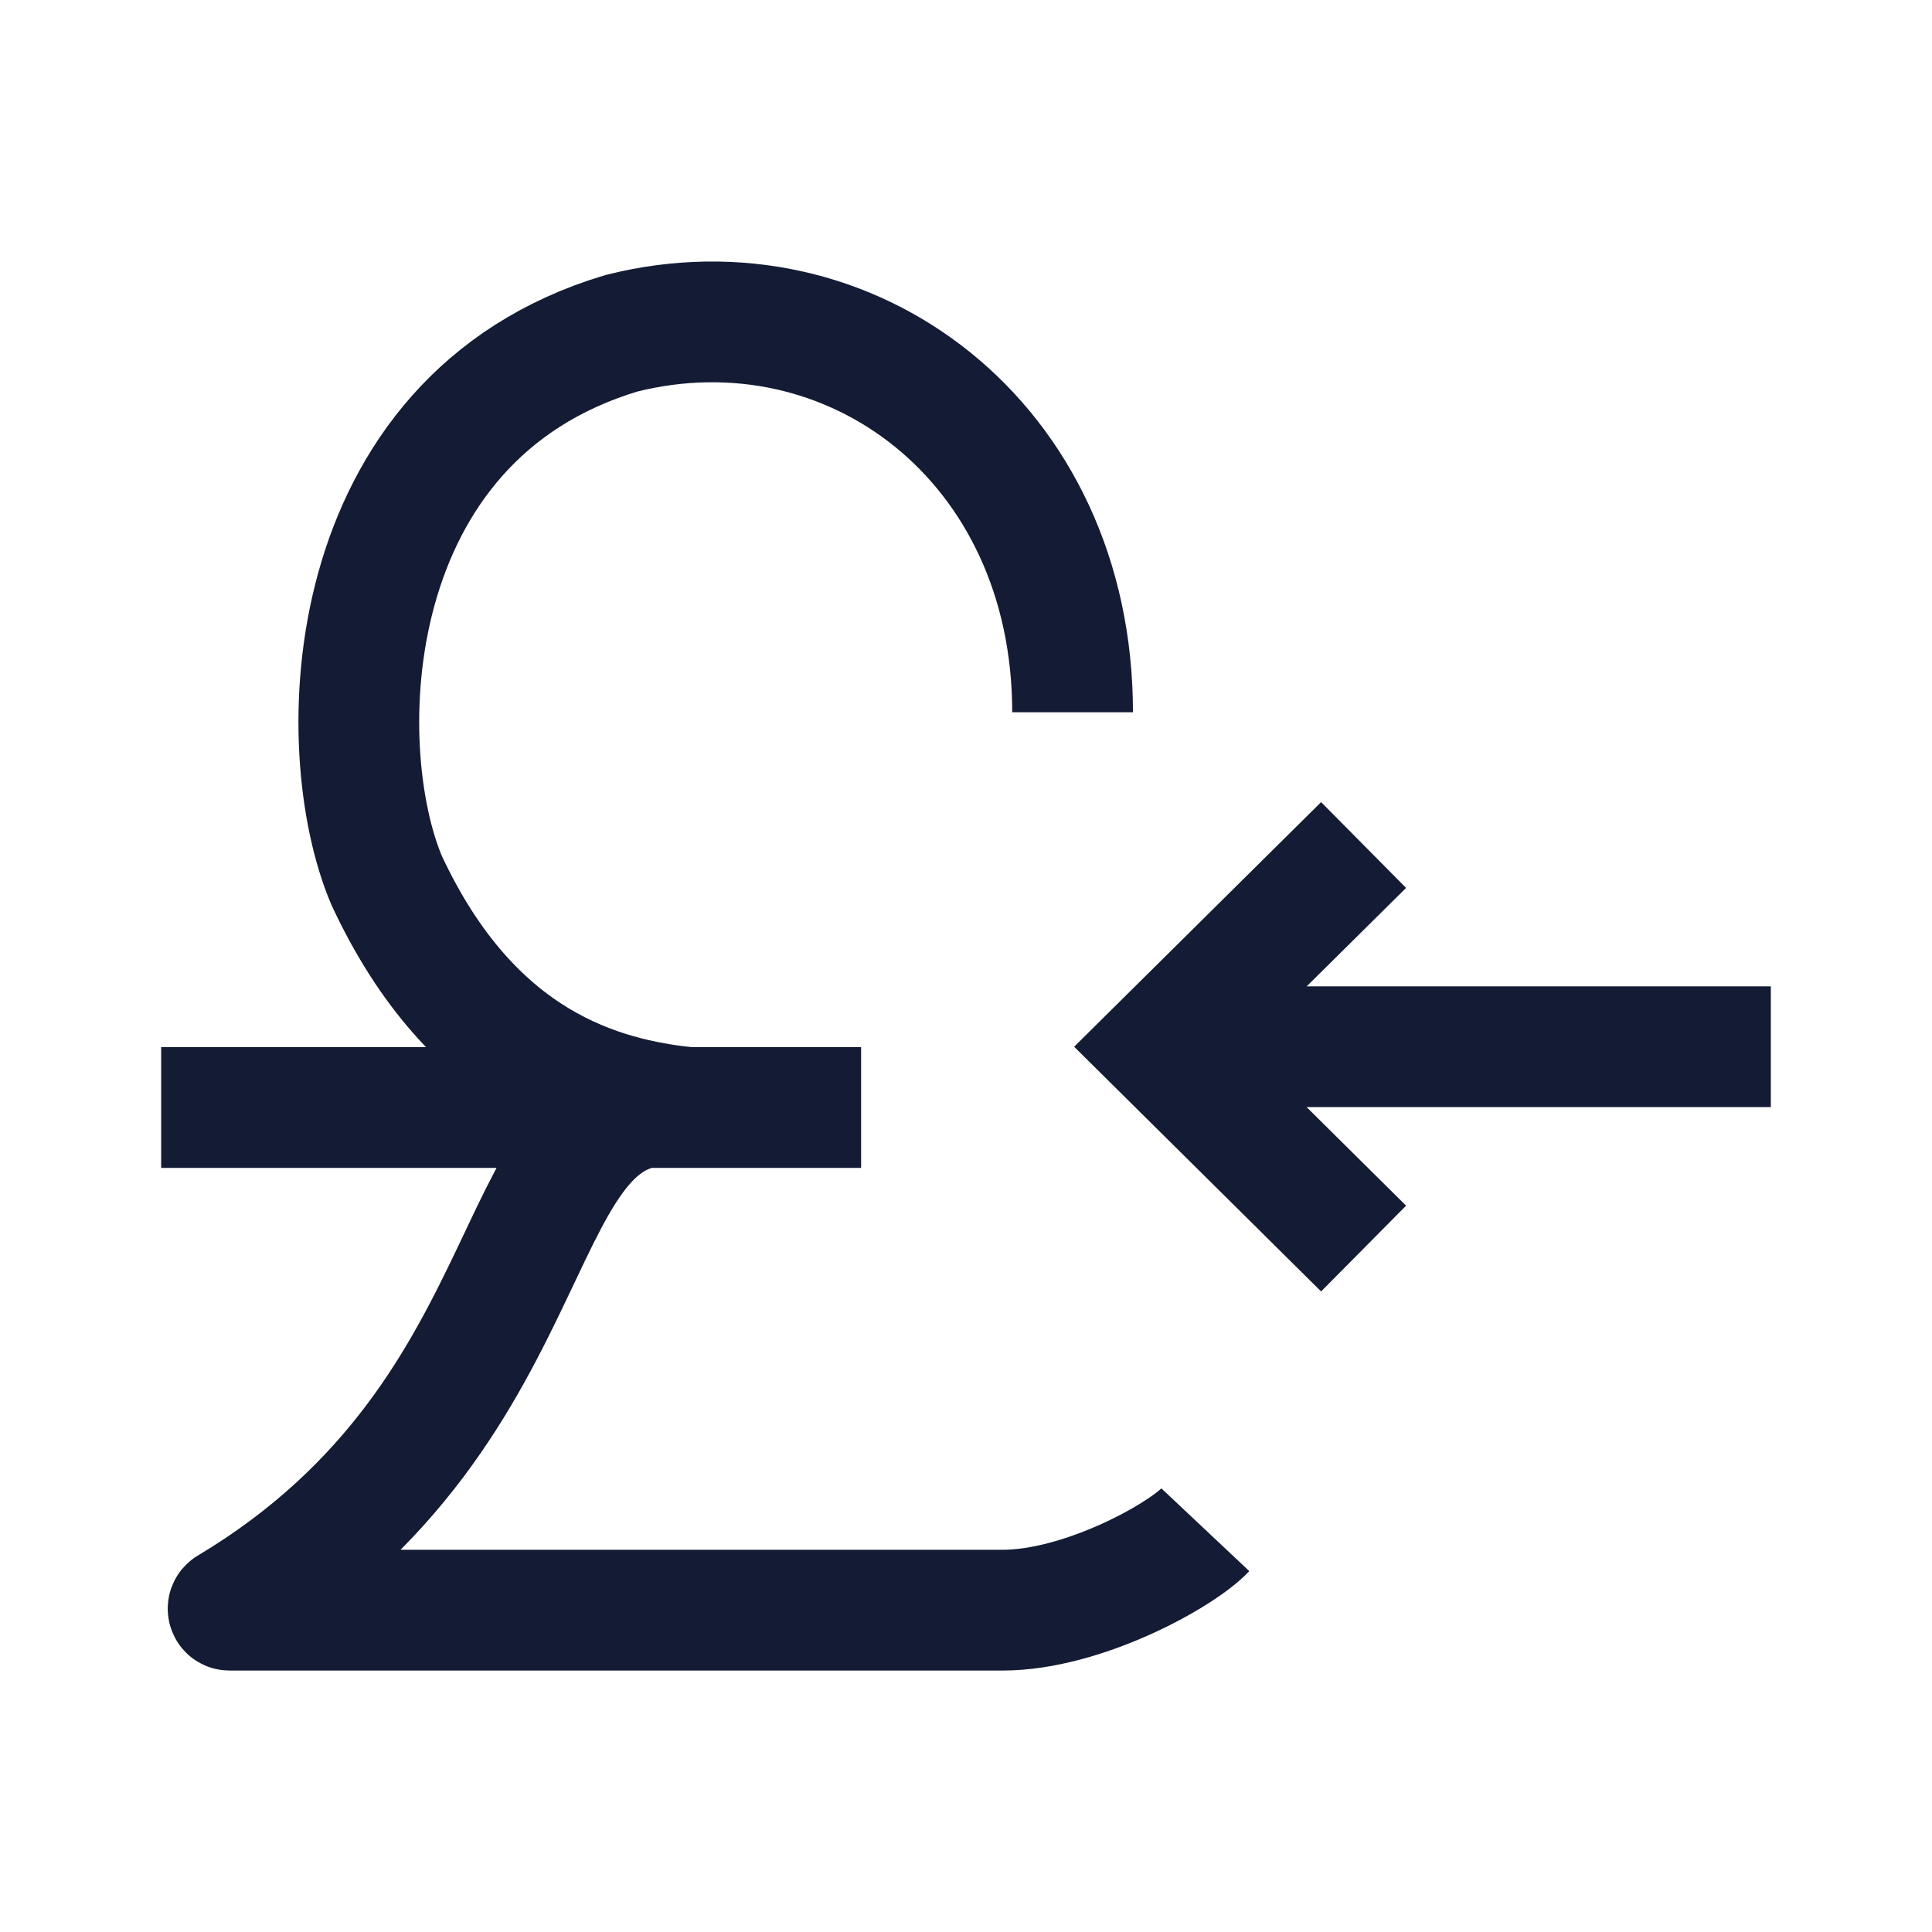 <svg width="24" height="24" viewBox="0 0 24 24" fill="none" xmlns="http://www.w3.org/2000/svg">
<path d="M21.998 13.003H14.749M16.939 10.497L14.409 13.003L16.939 15.51" stroke="#141B34" stroke-width="1.5"/>
<path d="M13.324 8.848C13.324 5.483 10.558 3.426 7.72 4.14C4.191 5.197 4.103 9.288 4.803 10.937C5.874 13.238 7.484 13.644 8.54 13.758C6.198 13.402 6.998 17.482 2.843 19.967C2.827 19.976 2.833 20.002 2.85 20.002H12.453C13.447 20.002 14.668 19.327 14.973 19.003M2.002 13.758H10.697" stroke="#141B34" stroke-width="1.5"/>
</svg>
